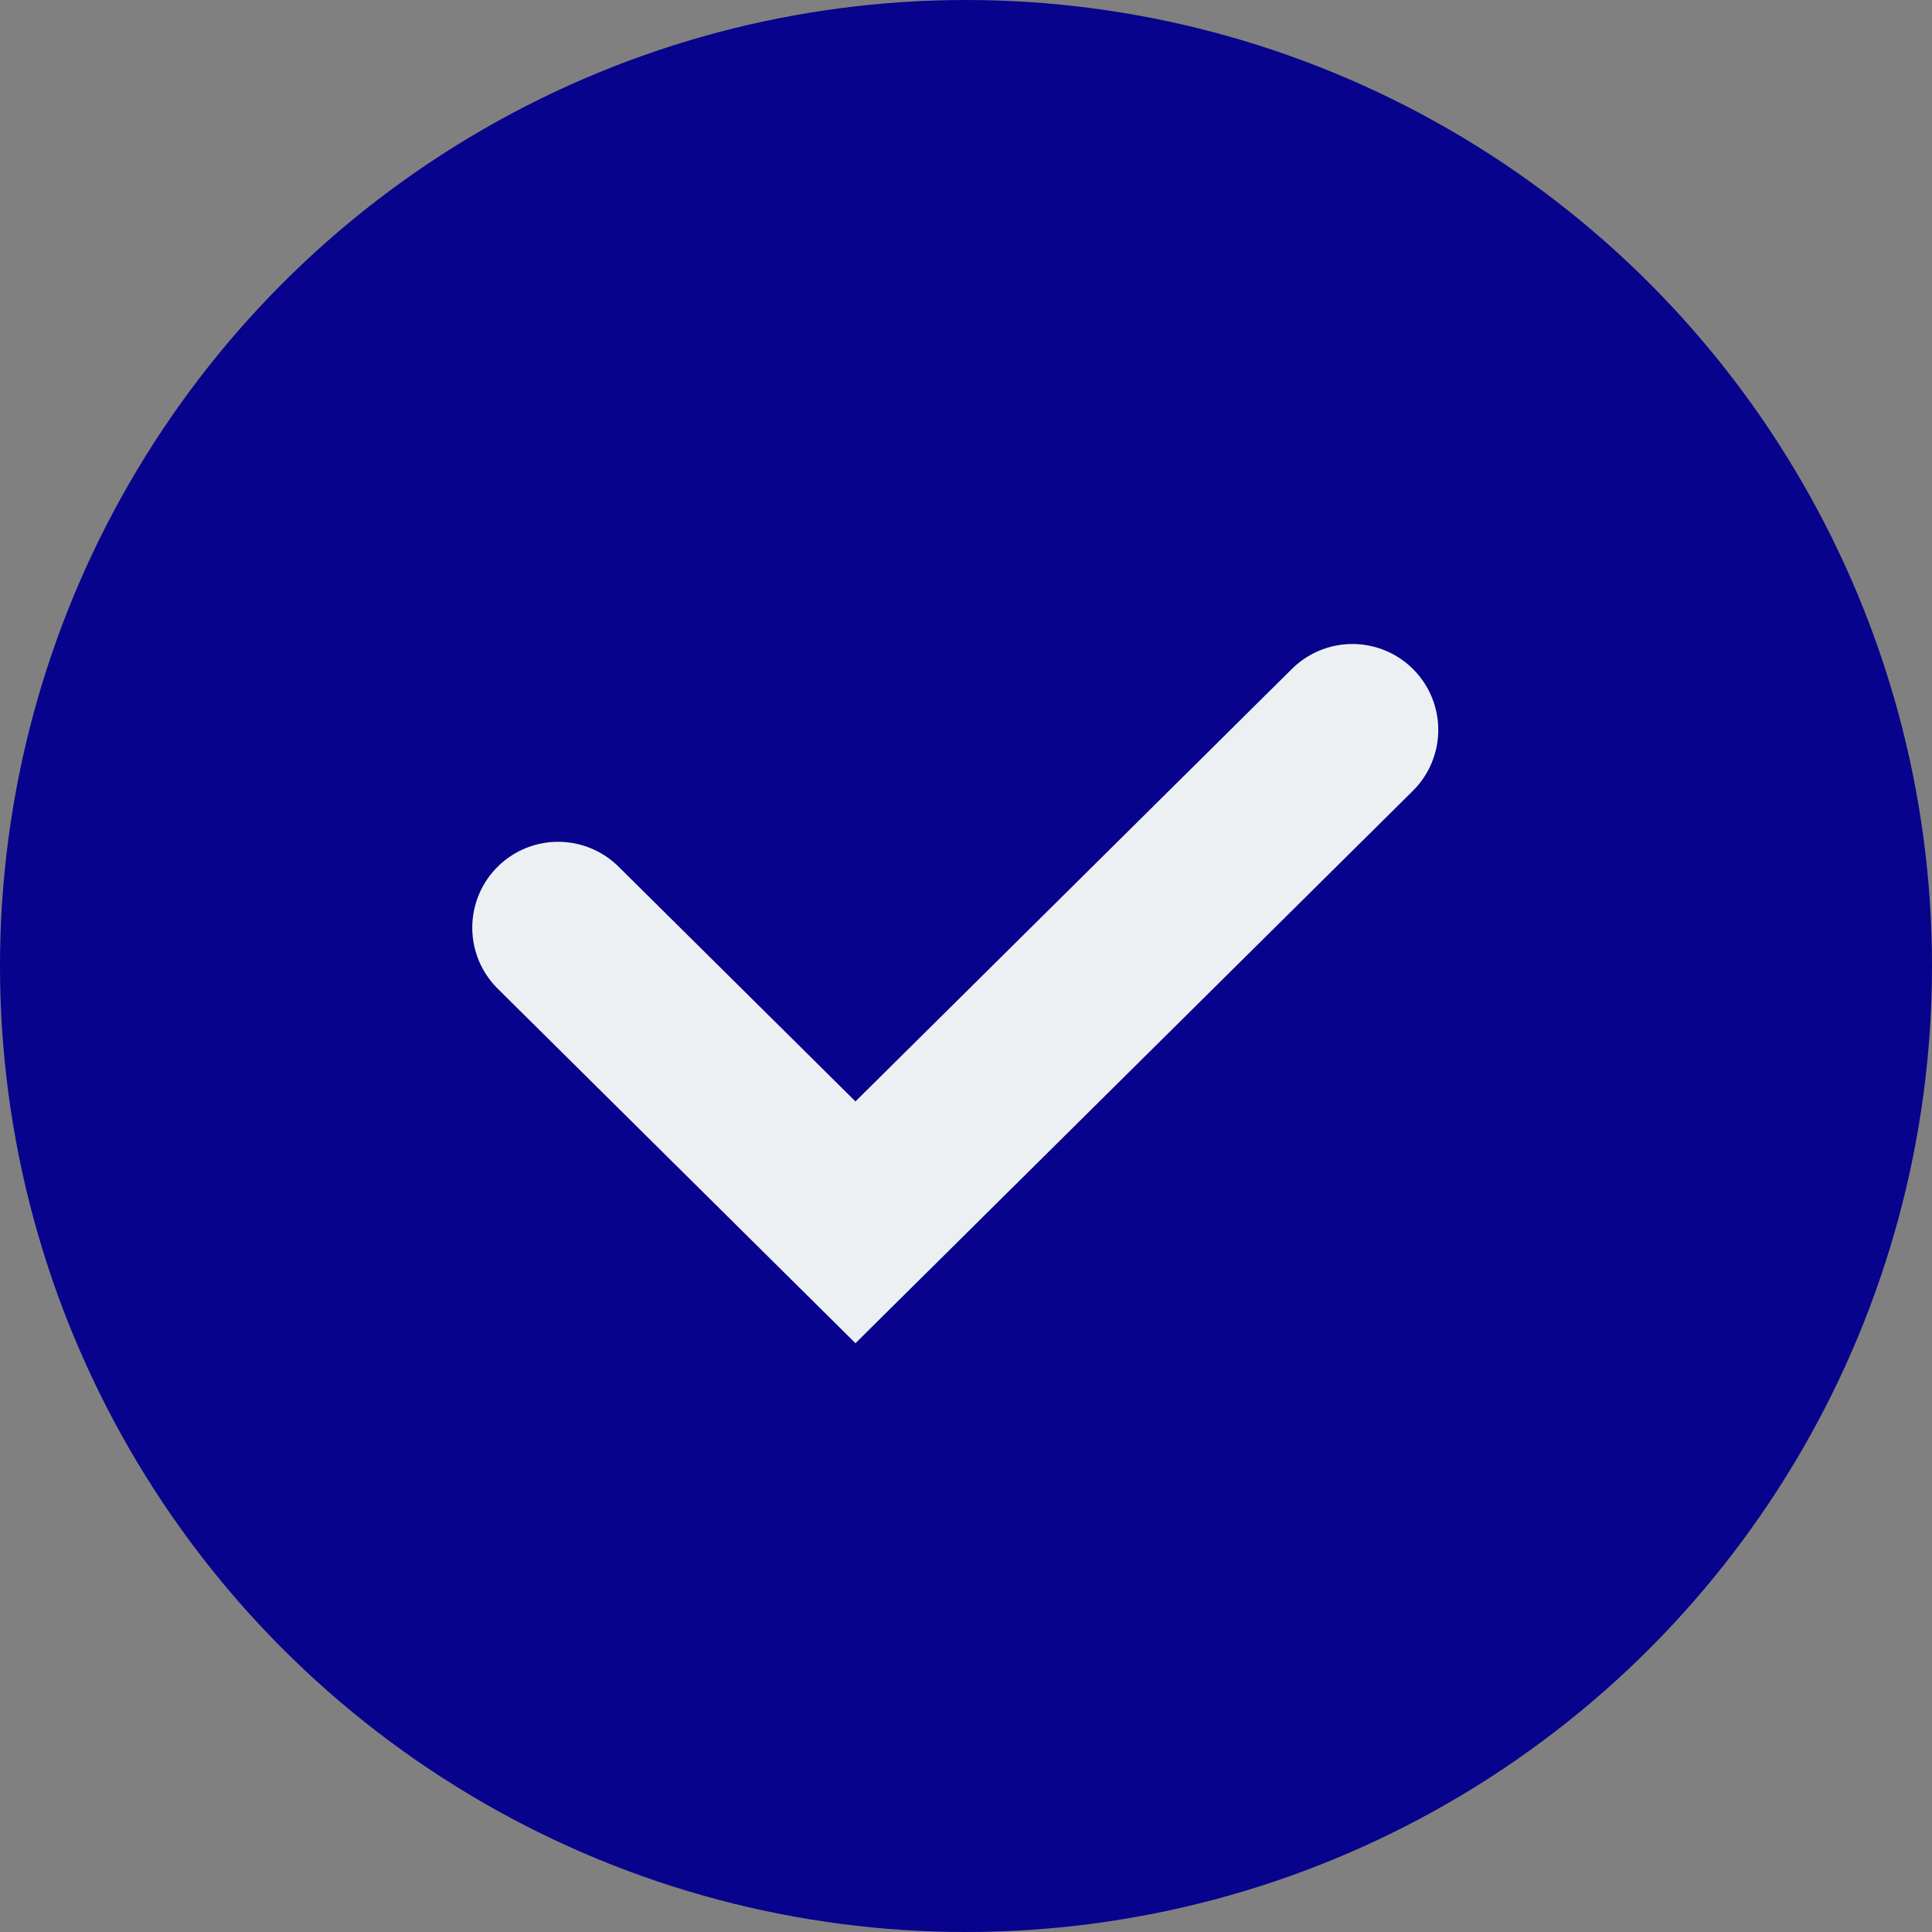<svg width="90" height="90" viewBox="0 0 90 90" fill="none" xmlns="http://www.w3.org/2000/svg">
<rect x="0" y="0" width="90" height="90" fill="#808080" stroke="none"/>
<circle cx="45" cy="45" r="45" fill="#07038C"/>
<path d="M26 43.214L39.851 56.94L63 34" stroke="#EDF0F3" stroke-width="8" stroke-linecap="round"/>
</svg>
